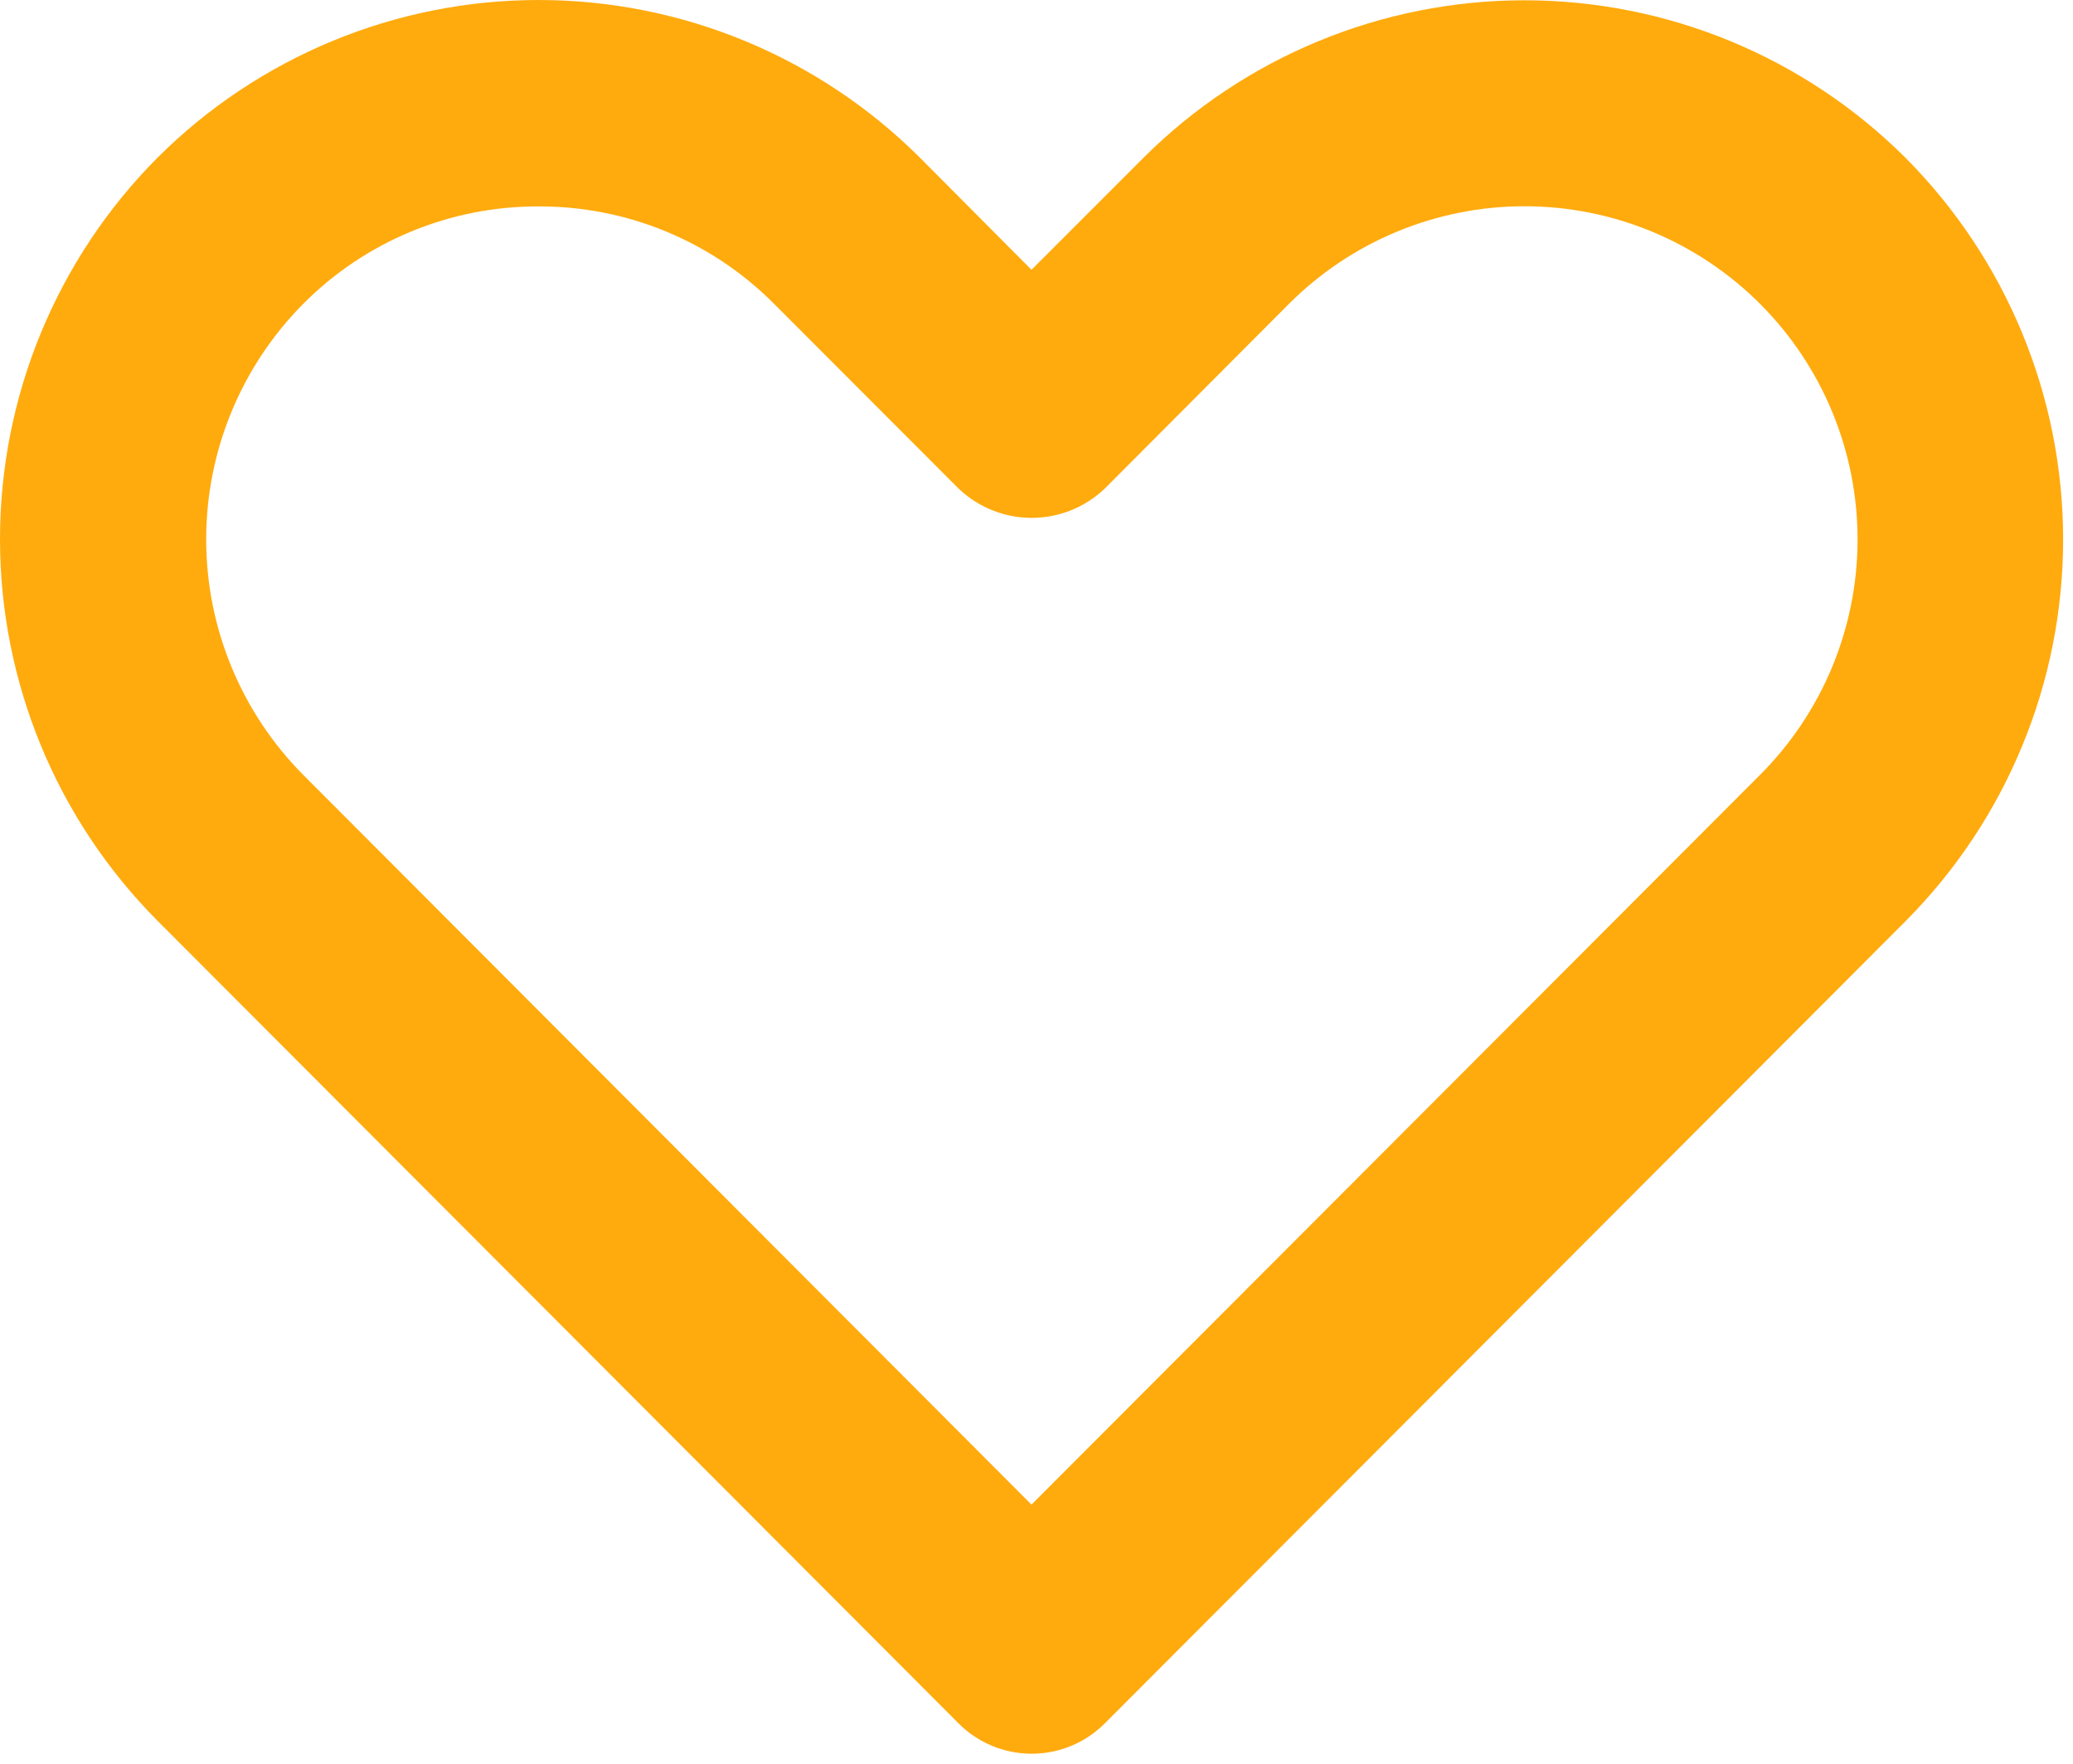 <?xml version="1.0" encoding="utf-8"?>
<svg xmlns="http://www.w3.org/2000/svg" fill="none" height="100%" overflow="visible" preserveAspectRatio="none" style="display: block;" viewBox="0 0 67 57" width="100%">
<path d="M33.338 56.671C32.9 56.671 32.466 56.584 32.062 56.416C31.657 56.248 31.29 56.002 30.981 55.691L5.094 29.758C1.832 26.483 0 22.048 0 17.425C0 12.802 1.832 8.367 5.094 5.091C8.364 1.831 12.793 0 17.411 0C22.029 0 26.458 1.831 29.728 5.091L33.338 8.718L36.954 5.101C40.224 1.84 44.653 0.009 49.271 0.009C53.889 0.009 58.318 1.84 61.588 5.101C64.849 8.377 66.681 12.812 66.681 17.435C66.681 22.058 64.849 26.492 61.588 29.768L35.704 55.695C35.394 56.005 35.025 56.252 34.618 56.419C34.212 56.587 33.777 56.673 33.338 56.671ZM17.411 6.671C16 6.665 14.601 6.94 13.297 7.478C11.992 8.017 10.807 8.808 9.811 9.808C7.796 11.833 6.664 14.573 6.664 17.43C6.664 20.286 7.796 23.027 9.811 25.051L33.338 48.621L56.874 25.051C57.875 24.053 58.67 22.867 59.212 21.562C59.755 20.257 60.035 18.858 60.037 17.444C60.039 16.03 59.762 14.63 59.223 13.323C58.684 12.017 57.893 10.829 56.894 9.828C55.896 8.827 54.71 8.033 53.405 7.49C52.1 6.947 50.7 6.667 49.287 6.665C46.432 6.661 43.692 7.792 41.671 9.808L35.704 15.791C35.068 16.397 34.223 16.735 33.344 16.735C32.466 16.735 31.621 16.397 30.984 15.791L25.004 9.805C24.009 8.807 22.825 8.016 21.521 7.478C20.218 6.94 18.821 6.666 17.411 6.671V6.671Z" fill="#FFAB0E" id="Vector"/>
</svg>